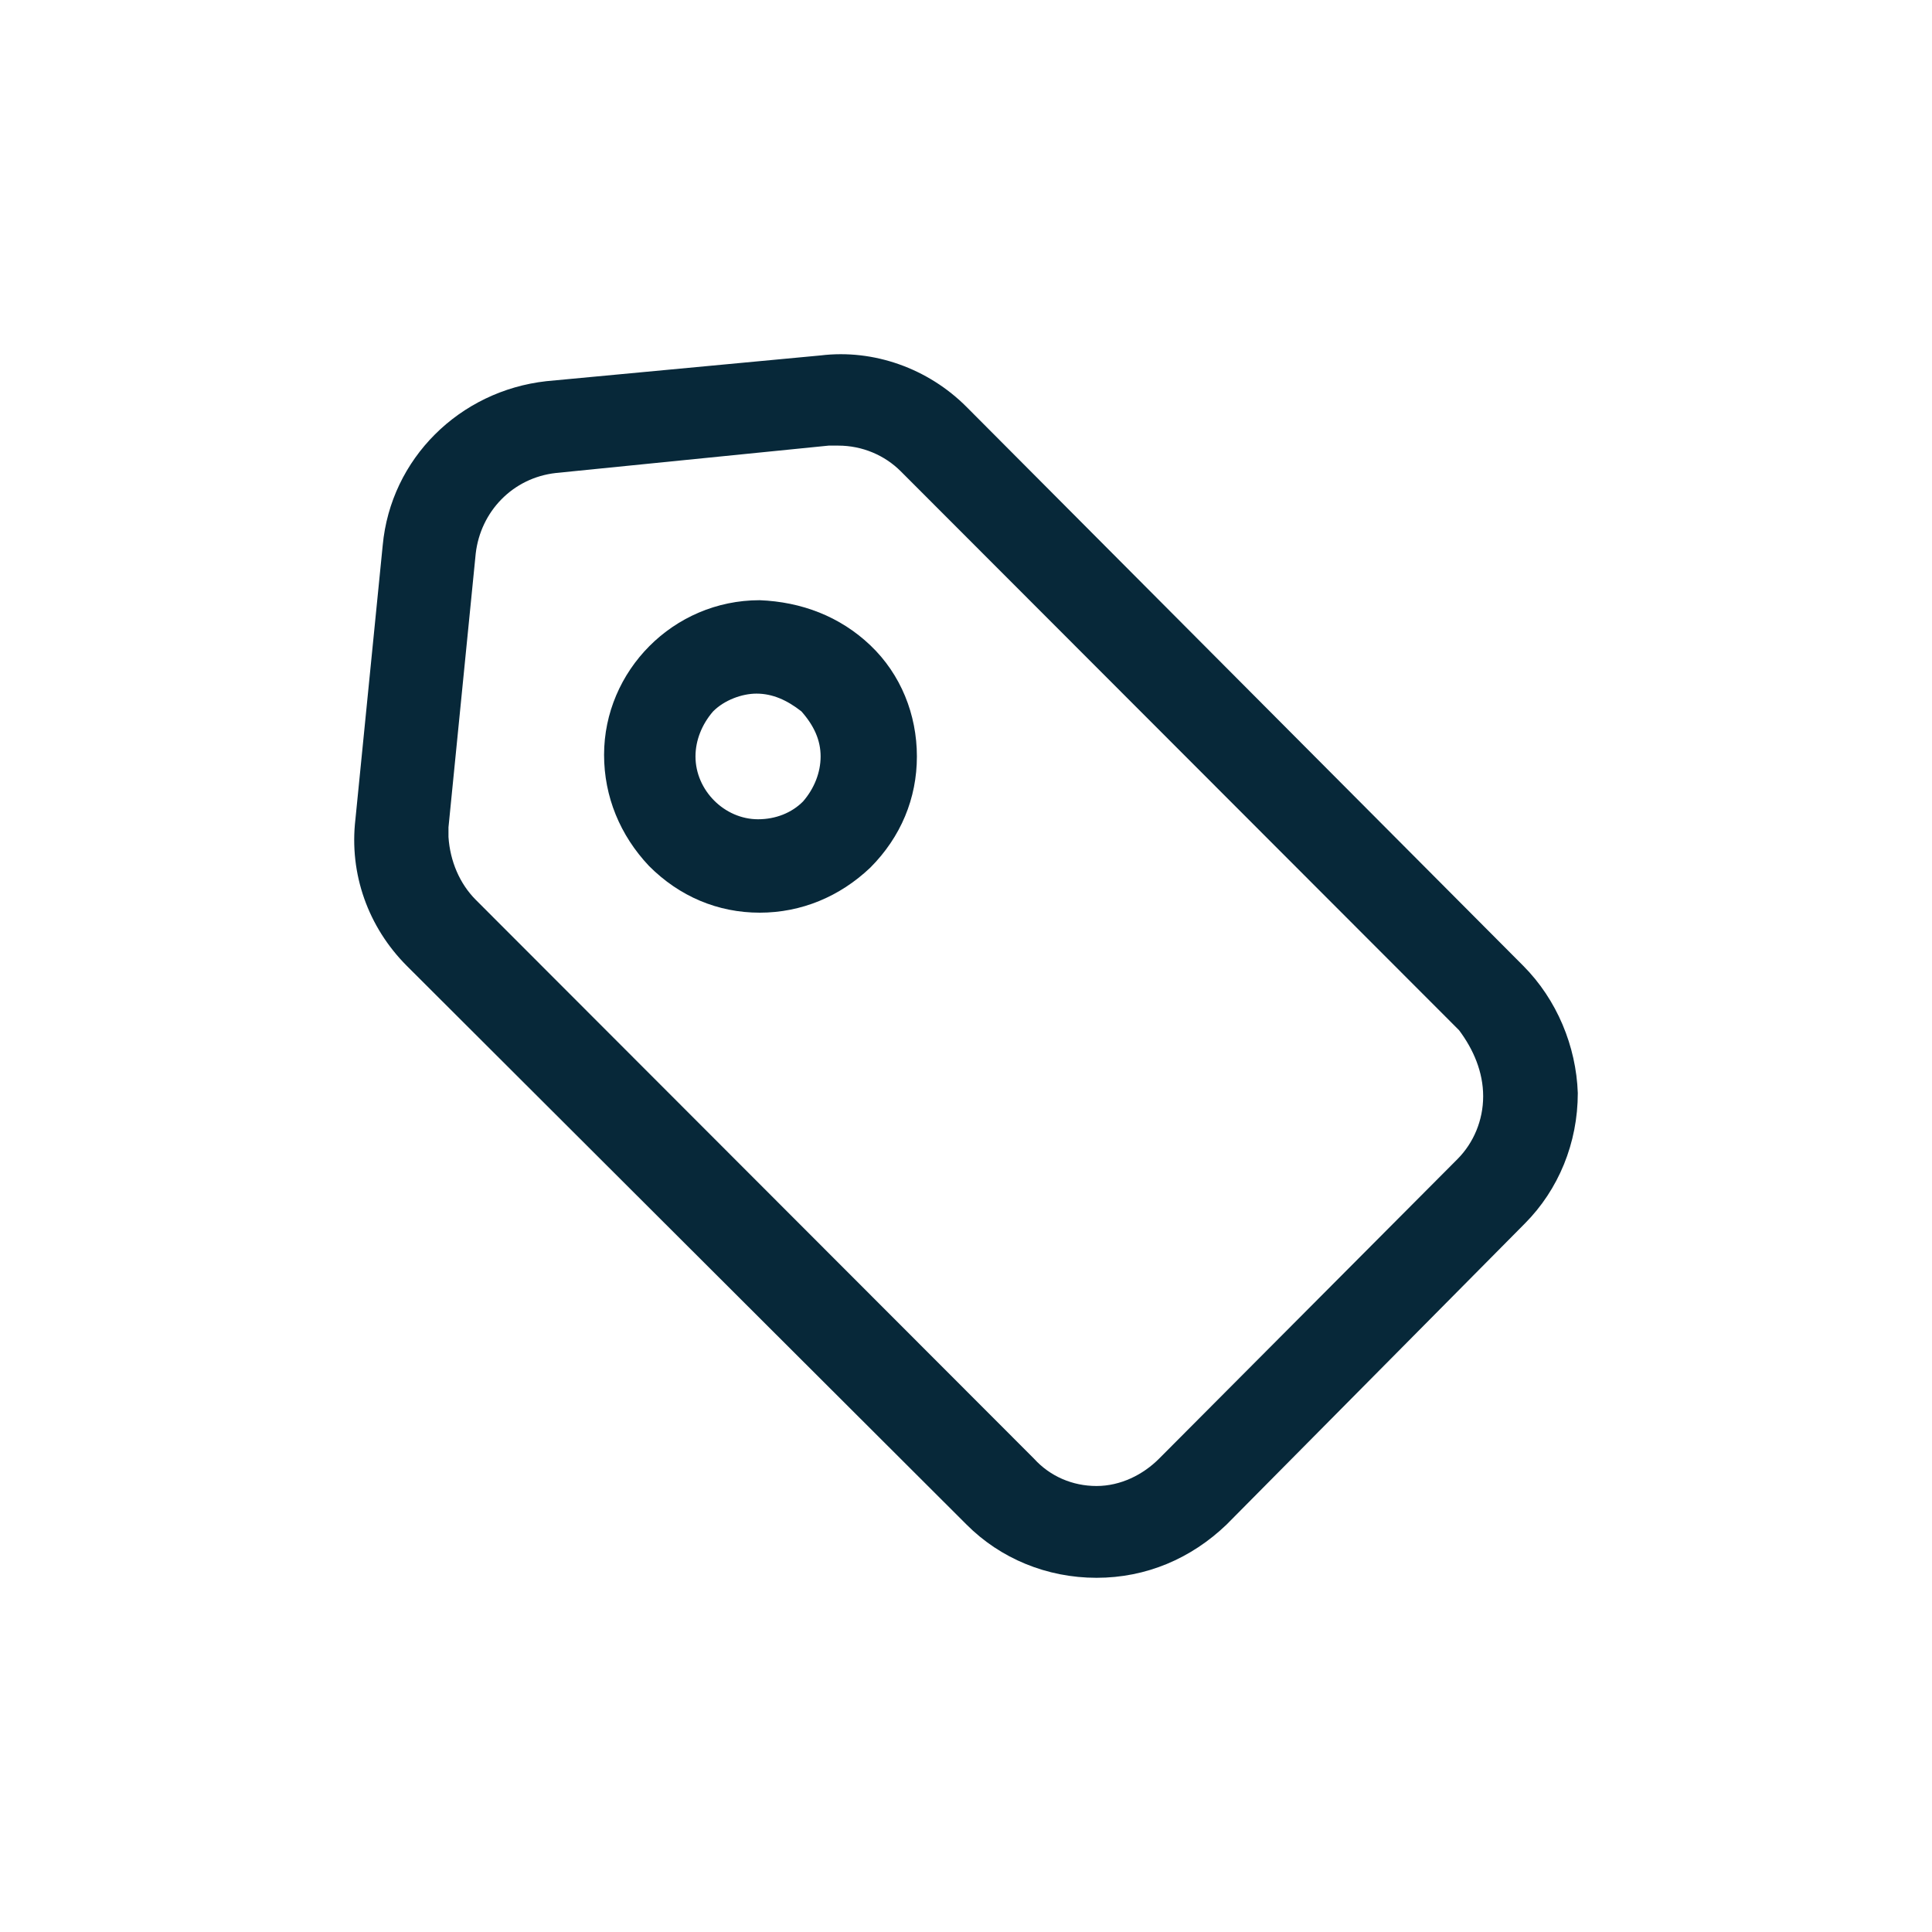 <?xml version="1.0" encoding="UTF-8"?>
<svg width="60px" height="60px" viewBox="0 0 60 60" version="1.1" xmlns="http://www.w3.org/2000/svg" xmlns:xlink="http://www.w3.org/1999/xlink">
    <title>Icons/DESIGNER LABELS@1.5x</title>
    <g id="Icons/DESIGNER-LABELS" stroke="none" stroke-width="1" fill="none" fill-rule="evenodd">
        <g id="Group" transform="translate(11, 11)" fill="#072839" fill-rule="nonzero">
            <path d="M12.592,7.64 C9.902,7.64 7.76,9.841 7.76,12.442 C7.76,13.742 8.258,14.943 9.155,15.893 C10.102,16.844 11.297,17.344 12.593,17.344 C13.888,17.344 15.084,16.843 16.03,15.943 C16.977,14.993 17.475,13.793 17.475,12.492 C17.475,11.192 16.976,9.941 16.03,9.041 C15.084,8.141 13.888,7.691 12.593,7.64 L12.592,7.64 Z M14.485,12.492 C14.485,12.992 14.286,13.492 13.937,13.892 C13.588,14.243 13.09,14.443 12.542,14.443 C11.496,14.443 10.599,13.542 10.599,12.492 C10.599,11.992 10.799,11.492 11.147,11.092 C11.496,10.741 12.044,10.541 12.493,10.541 C12.991,10.541 13.439,10.741 13.888,11.092 C14.286,11.542 14.485,11.992 14.485,12.492 L14.485,12.492 Z" id="Shape"></path>
            <path d="M36.306,18.994 L19.019,1.639 C17.823,0.438 16.13,-0.162 14.486,0.038 L5.966,0.838 C3.276,1.138 1.134,3.239 0.885,5.94 L0.038,14.442 C-0.161,16.143 0.436,17.794 1.632,18.994 L19.019,36.349 C20.065,37.4 21.51,38 23.054,38 C24.599,38 25.994,37.4 27.09,36.349 L36.356,26.997 C37.402,25.946 38,24.496 38,22.945 C37.95,21.495 37.352,20.044 36.306,18.994 L36.306,18.994 Z M35.061,23.045 C35.061,23.795 34.762,24.495 34.264,24.996 L24.997,34.299 C24.499,34.799 23.802,35.149 23.054,35.149 C22.307,35.149 21.61,34.849 21.111,34.299 L3.774,16.943 C3.276,16.443 2.977,15.743 2.928,14.993 L2.928,14.693 L3.774,6.19 C3.924,4.89 4.92,3.839 6.265,3.689 L14.735,2.839 L15.033,2.839 C15.781,2.839 16.478,3.139 16.976,3.639 L34.313,20.995 C34.762,21.595 35.061,22.295 35.061,23.045 L35.061,23.045 Z" id="Shape"></path>
        </g>
    </g>
</svg>